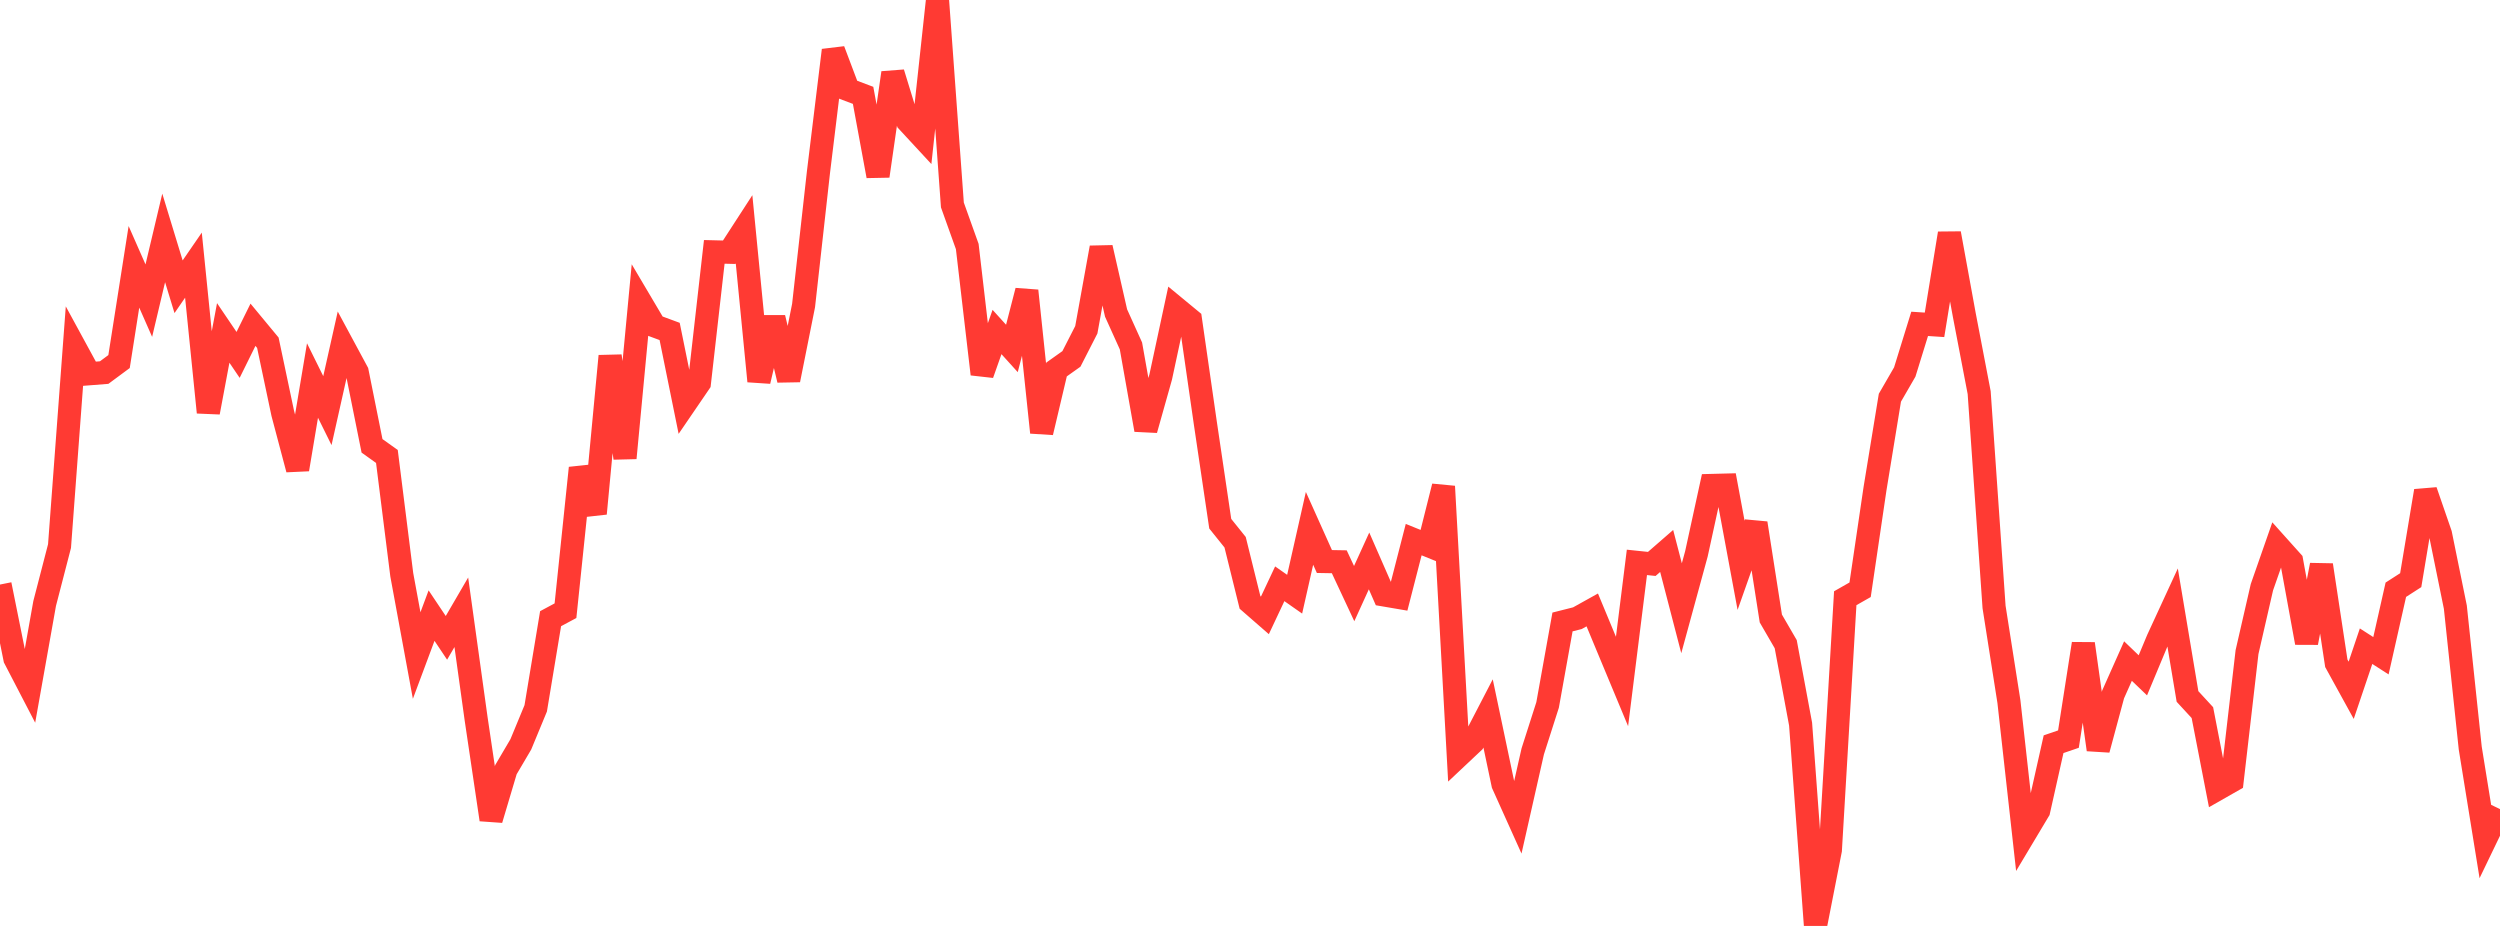 <?xml version="1.0" standalone="no"?>
<!DOCTYPE svg PUBLIC "-//W3C//DTD SVG 1.1//EN" "http://www.w3.org/Graphics/SVG/1.1/DTD/svg11.dtd">

<svg width="135" height="50" viewBox="0 0 135 50" preserveAspectRatio="none" 
  xmlns="http://www.w3.org/2000/svg"
  xmlns:xlink="http://www.w3.org/1999/xlink">


<polyline points="0.0, 31.566 0.804, 35.56 1.607, 37.106 2.411, 32.588 3.214, 29.488 4.018, 18.707 4.821, 20.182 5.625, 20.119 6.429, 19.524 7.232, 14.409 8.036, 16.235 8.839, 12.848 9.643, 15.485 10.446, 14.318 11.25, 22.268 12.054, 17.978 12.857, 19.164 13.661, 17.537 14.464, 18.507 15.268, 22.317 16.071, 25.346 16.875, 20.548 17.679, 22.174 18.482, 18.592 19.286, 20.084 20.089, 24.075 20.893, 24.649 21.696, 31.039 22.5, 35.399 23.304, 33.243 24.107, 34.444 24.911, 33.063 25.714, 38.839 26.518, 44.258 27.321, 41.56 28.125, 40.194 28.929, 38.249 29.732, 33.409 30.536, 32.978 31.339, 25.273 32.143, 27.731 32.946, 19.227 33.75, 24.734 34.554, 16.244 35.357, 17.601 36.161, 17.898 36.964, 21.854 37.768, 20.677 38.571, 13.601 39.375, 13.621 40.179, 12.381 40.982, 20.584 41.786, 17.158 42.589, 20.519 43.393, 16.497 44.196, 9.303 45.0, 2.715 45.804, 4.846 46.607, 5.149 47.411, 9.505 48.214, 3.934 49.018, 6.559 49.821, 7.427 50.625, 0.0 51.429, 11.068 52.232, 13.312 53.036, 20.201 53.839, 17.928 54.643, 18.816 55.446, 15.702 56.25, 23.351 57.054, 19.952 57.857, 19.381 58.661, 17.808 59.464, 13.372 60.268, 16.903 61.071, 18.68 61.875, 23.211 62.679, 20.354 63.482, 16.613 64.286, 17.276 65.089, 22.852 65.893, 28.28 66.696, 29.28 67.5, 32.529 68.304, 33.23 69.107, 31.524 69.911, 32.087 70.714, 28.531 71.518, 30.322 72.321, 30.336 73.125, 32.055 73.929, 30.29 74.732, 32.125 75.536, 32.262 76.339, 29.139 77.143, 29.465 77.946, 26.266 78.75, 40.83 79.554, 40.073 80.357, 38.525 81.161, 42.347 81.964, 44.131 82.768, 40.574 83.571, 38.065 84.375, 33.586 85.179, 33.383 85.982, 32.936 86.786, 34.872 87.589, 36.8 88.393, 30.368 89.196, 30.452 90.0, 29.752 90.804, 32.845 91.607, 29.906 92.411, 26.216 93.214, 26.195 94.018, 30.526 94.821, 28.253 95.625, 33.399 96.429, 34.785 97.232, 39.103 98.036, 50.0 98.839, 45.904 99.643, 32.304 100.446, 31.847 101.25, 26.393 102.054, 21.477 102.857, 20.088 103.661, 17.488 104.464, 17.541 105.268, 12.603 106.071, 17.005 106.875, 21.201 107.679, 32.775 108.482, 37.889 109.286, 45.118 110.089, 43.775 110.893, 40.187 111.696, 39.912 112.5, 34.762 113.304, 40.48 114.107, 37.501 114.911, 35.697 115.714, 36.468 116.518, 34.541 117.321, 32.8 118.125, 37.609 118.929, 38.482 119.732, 42.615 120.536, 42.157 121.339, 35.213 122.143, 31.71 122.946, 29.411 123.75, 30.308 124.554, 34.708 125.357, 30.512 126.161, 35.817 126.964, 37.276 127.768, 34.894 128.571, 35.41 129.375, 31.846 130.179, 31.329 130.982, 26.511 131.786, 28.84 132.589, 32.787 133.393, 40.397 134.196, 45.36 135.0, 43.691" fill="none" stroke="#ff3a33" stroke-width="1.25"/>

</svg>